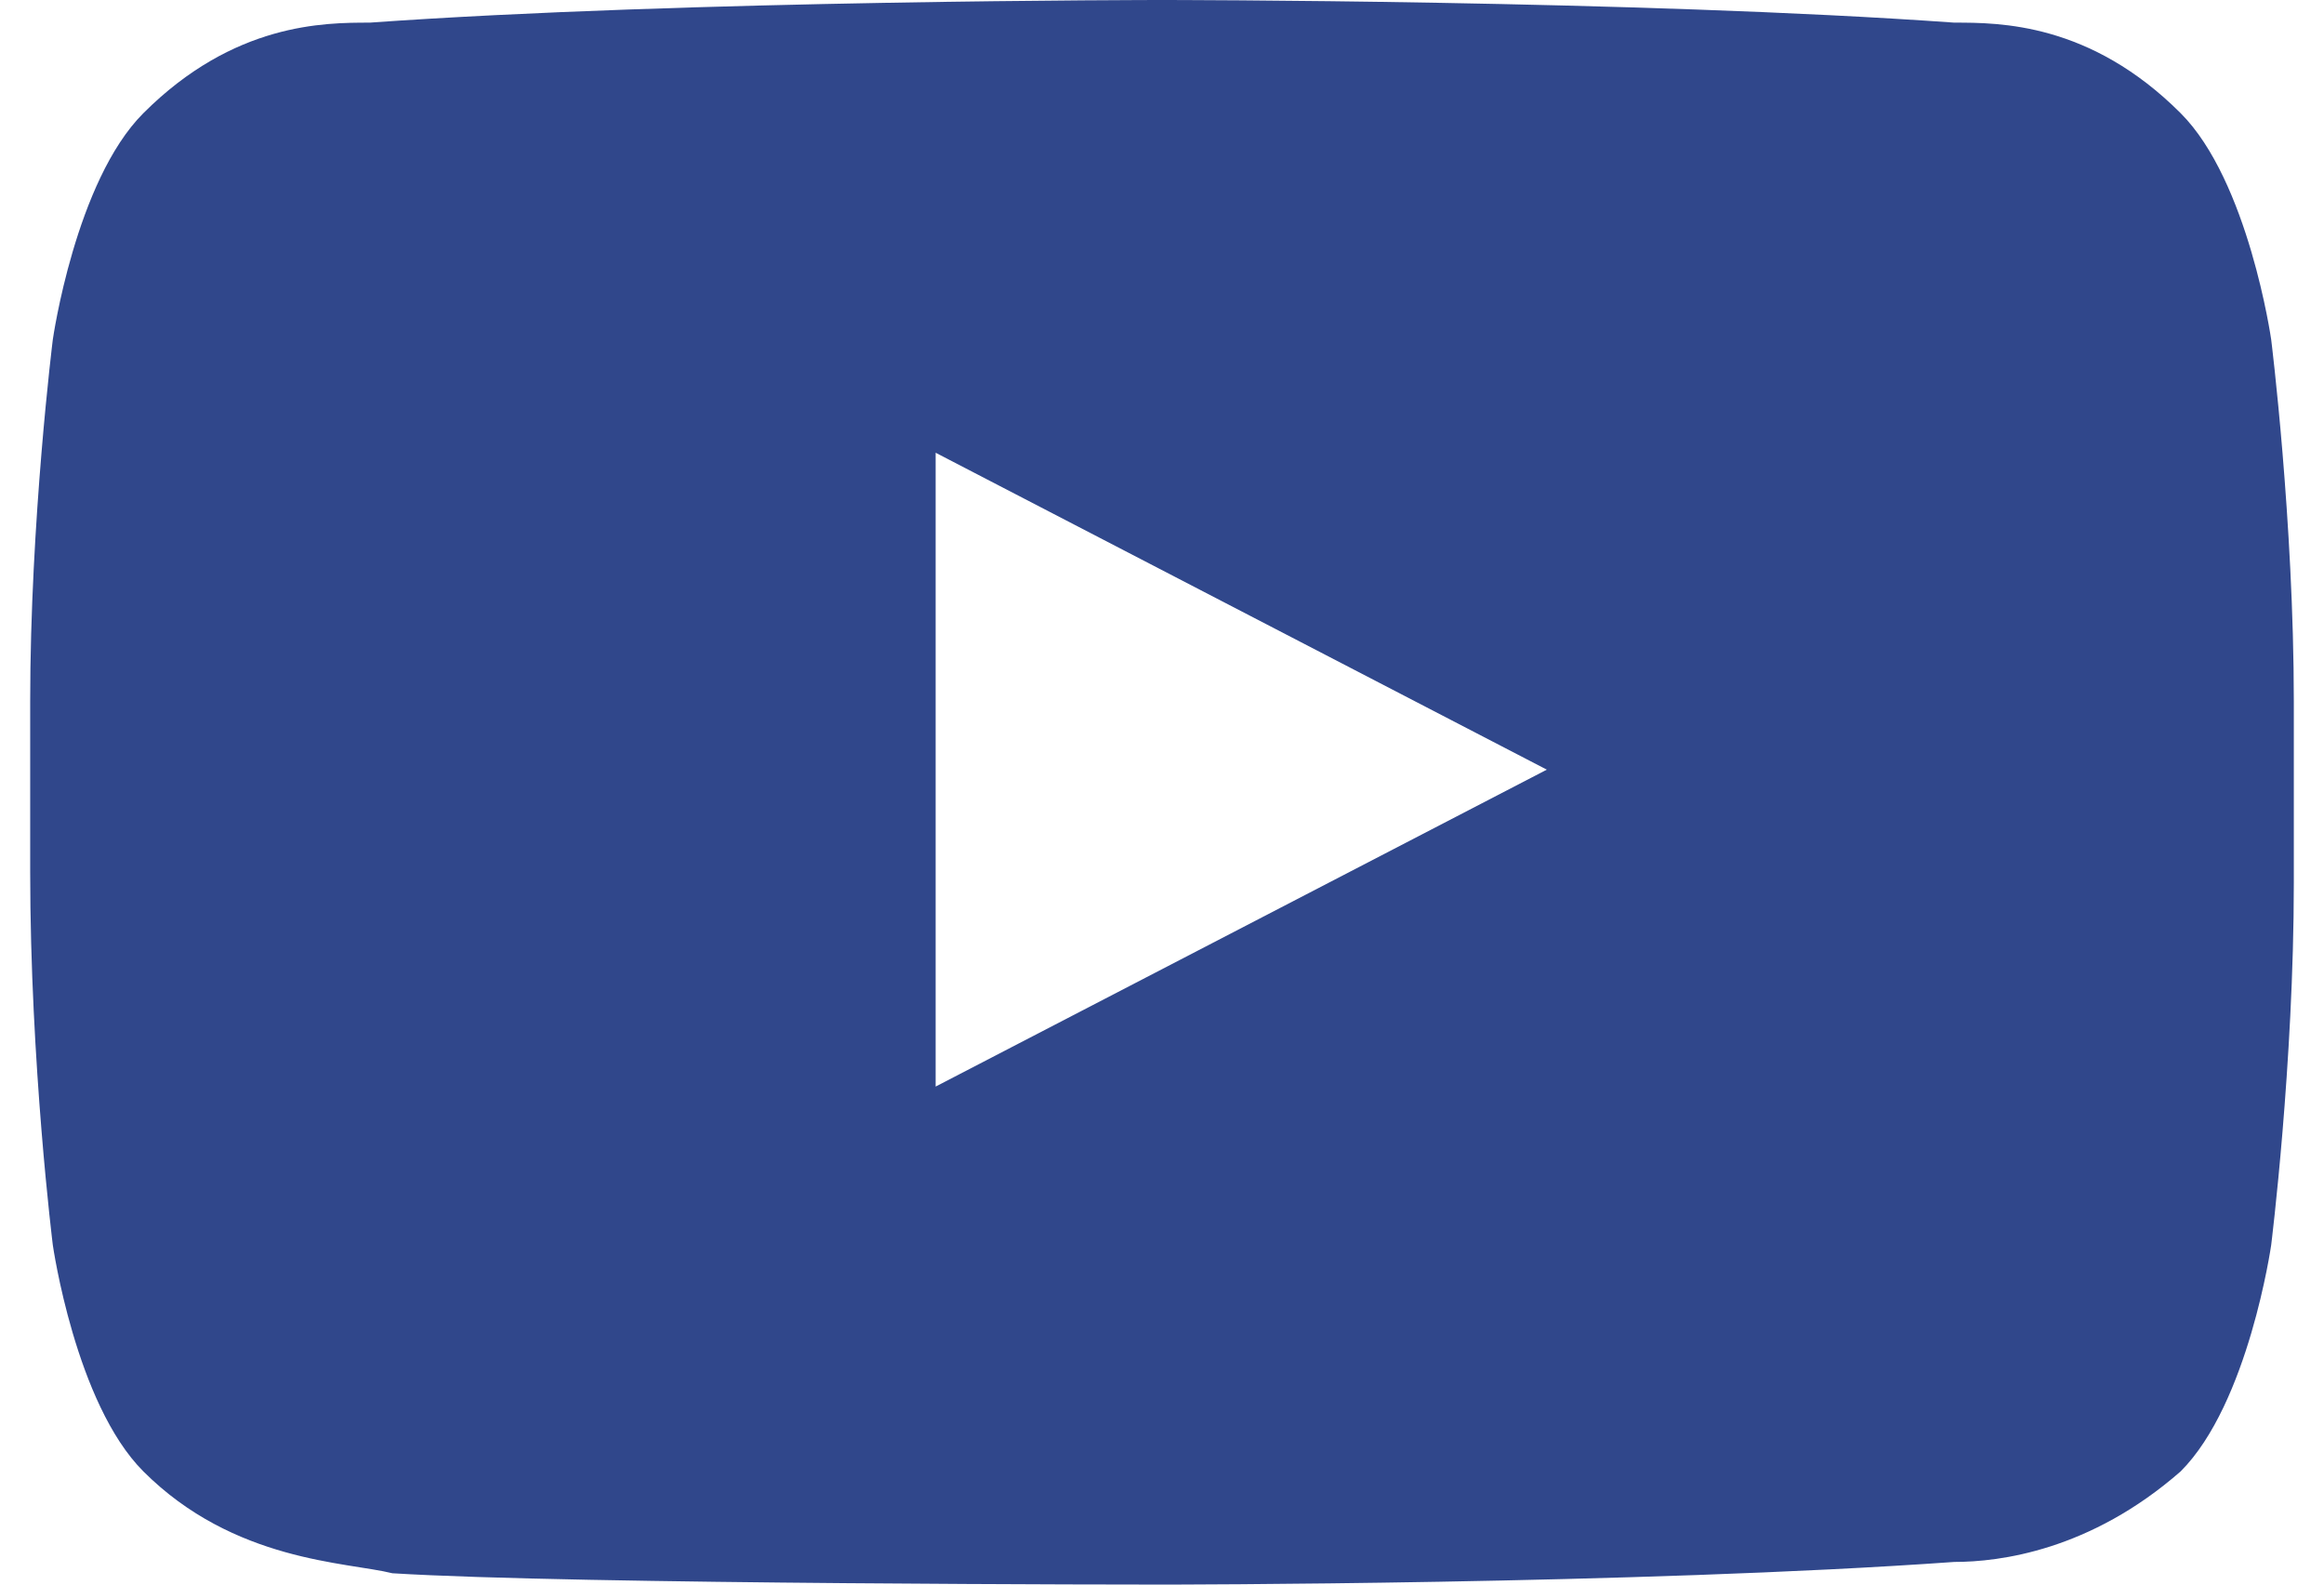 <?xml version="1.0" encoding="UTF-8"?>
<!-- Generator: Adobe Illustrator 15.0.0, SVG Export Plug-In . SVG Version: 6.00 Build 0)  -->
<svg xmlns="http://www.w3.org/2000/svg" xmlns:xlink="http://www.w3.org/1999/xlink" version="1.1" id="Layer_1" x="0px" y="0px" width="22" height="15" viewBox="0 181.8 612 428.4" xml:space="preserve">
<path fill="#30478B" d="M605.88,273.6c0,0-6.12-42.84-24.479-61.2c-24.48-24.48-48.96-24.48-61.2-24.48C434.52,181.8,306,181.8,306,181.8  s-128.52,0-214.2,6.12c-12.24,0-36.72,0-61.2,24.48c-18.36,18.36-24.48,61.2-24.48,61.2S0,322.56,0,371.52v45.9  C0,469.44,6.12,518.4,6.12,518.4s6.12,42.84,24.48,61.199c24.48,24.48,55.08,24.48,67.32,27.54C146.88,610.2,306,610.2,306,610.2  s128.52,0,214.2-6.12c12.24,0,36.72-3.061,61.2-24.48C599.76,561.24,605.88,518.4,605.88,518.4s6.12-48.96,6.12-97.92v-48.96  C612,322.56,605.88,273.6,605.88,273.6z M244.8,475.56V304.2l165.24,85.68L244.8,475.56z"></path>
<path fill="none" d="M0,90h612v612H0V90z"></path>
</svg>
